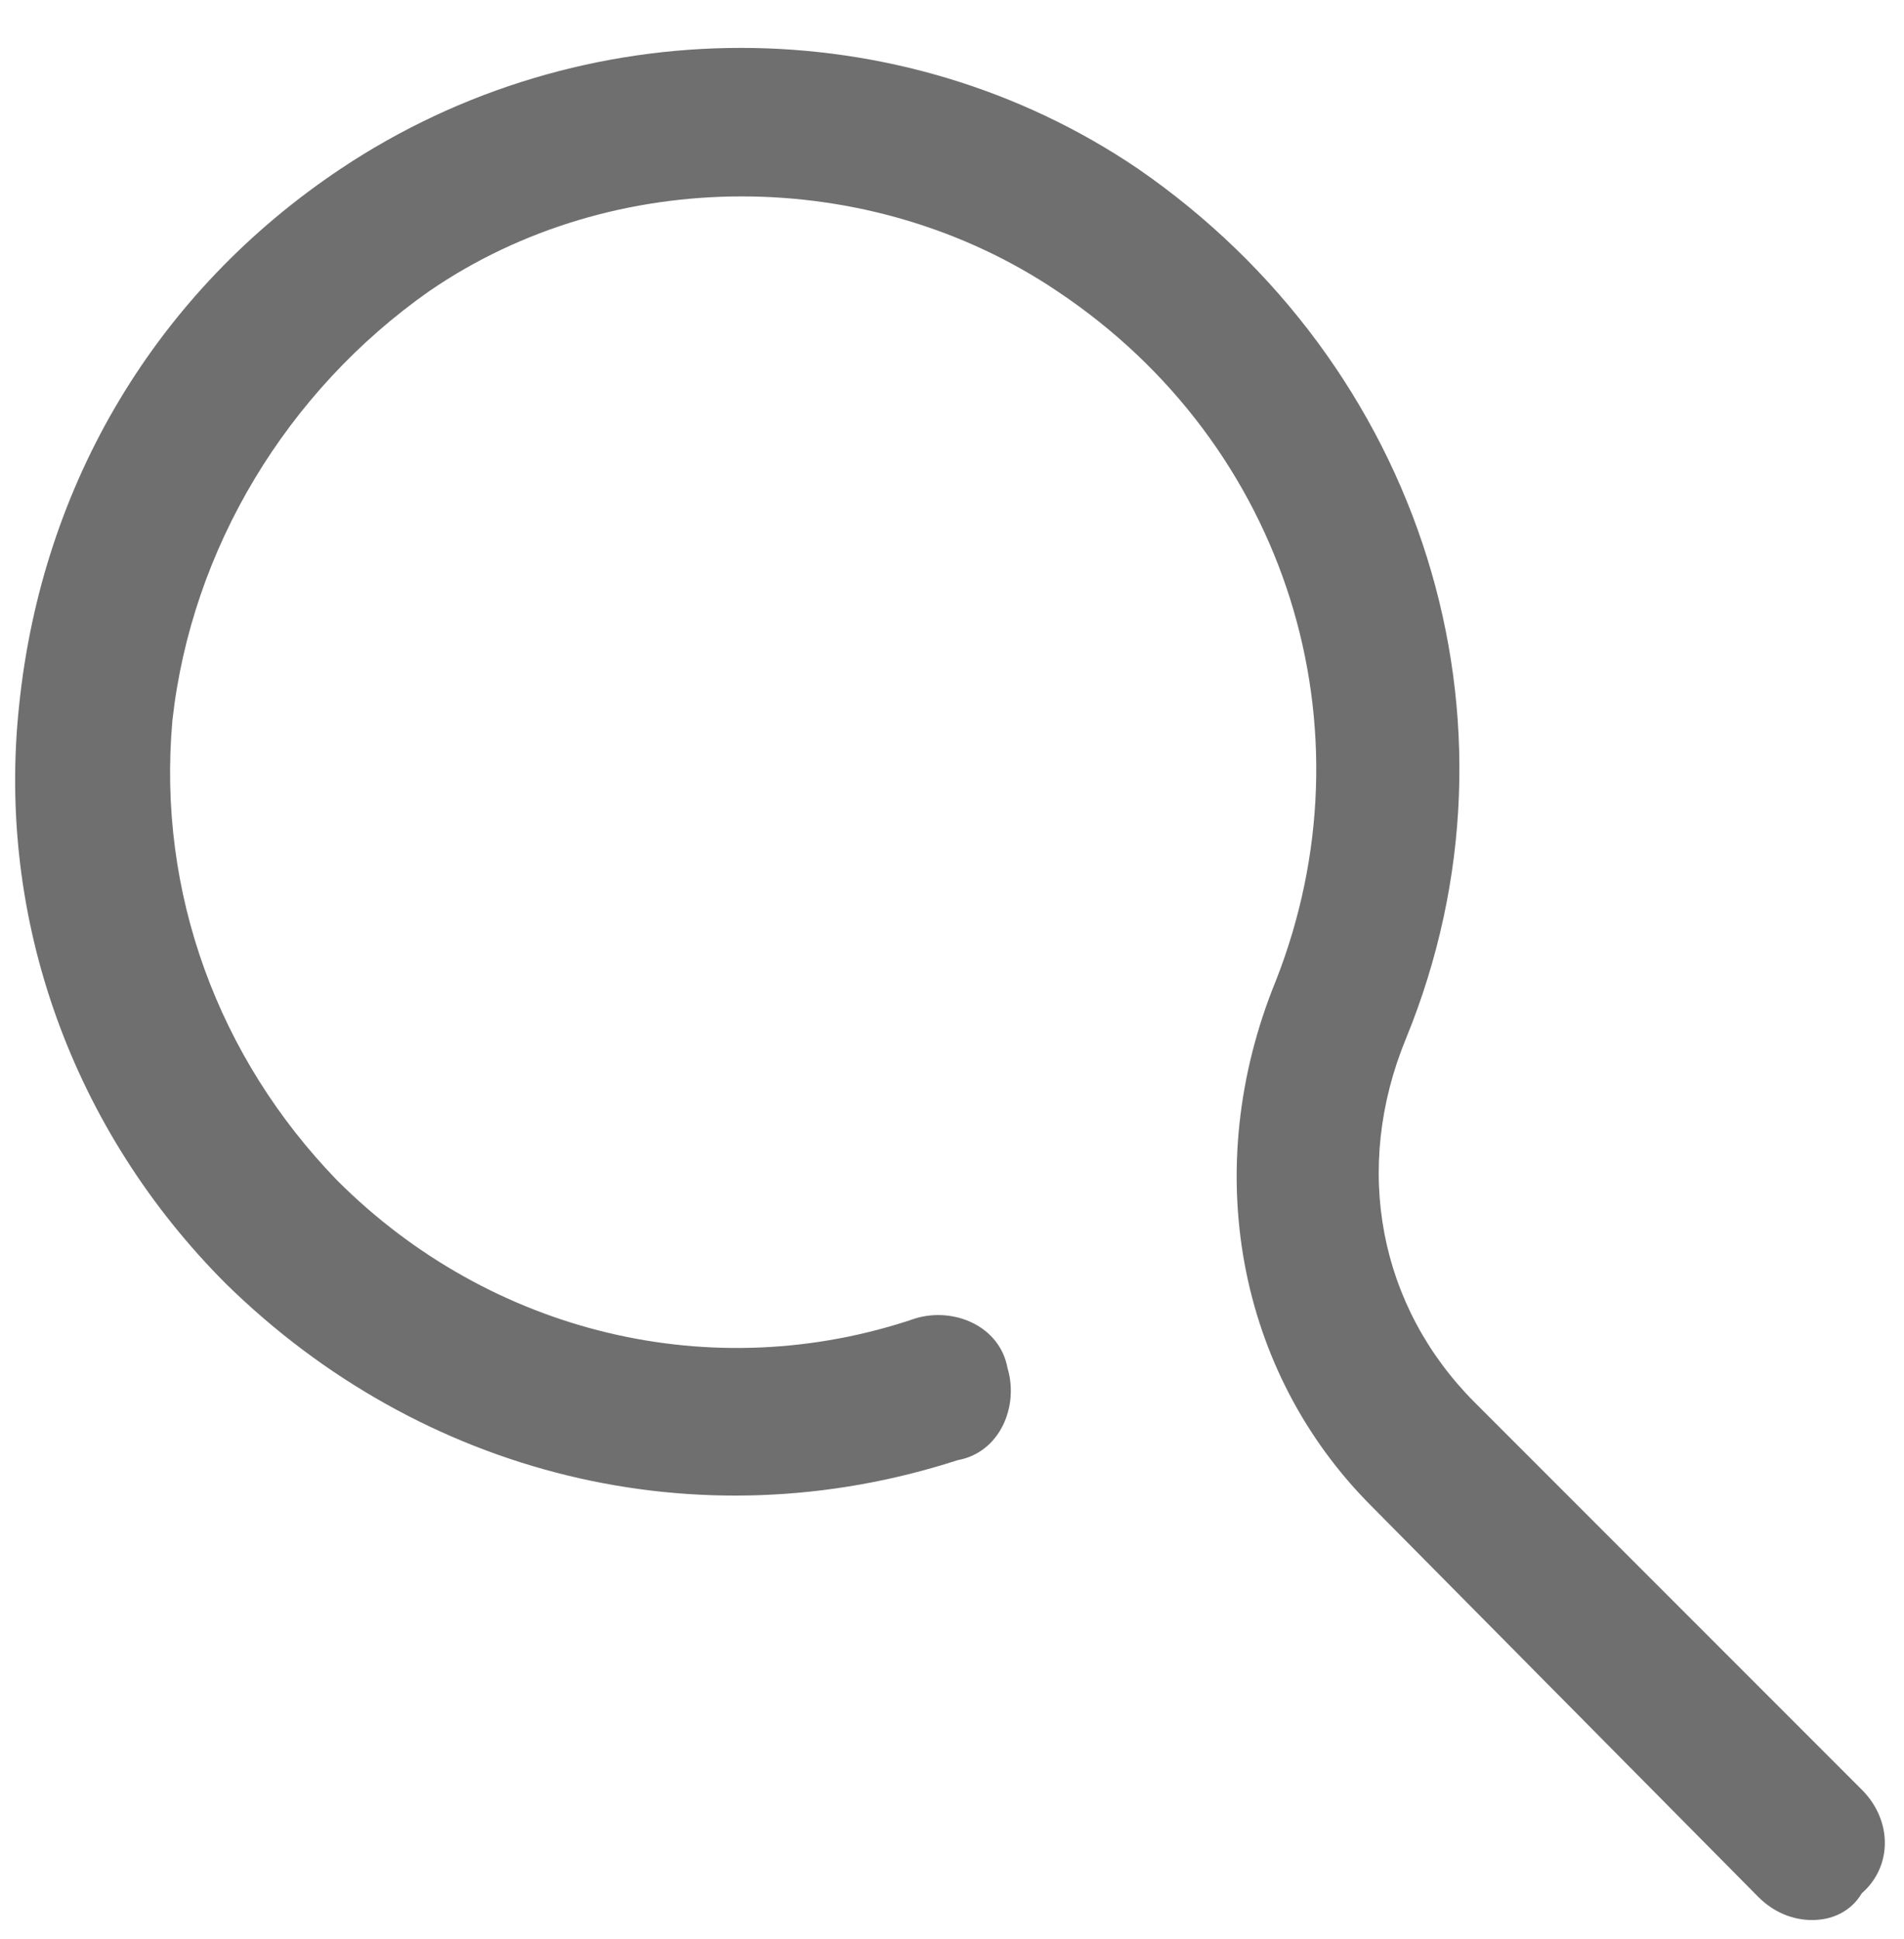 <?xml version="1.0" encoding="utf-8"?>
<!-- Generator: Adobe Illustrator 24.0.0, SVG Export Plug-In . SVG Version: 6.00 Build 0)  -->
<svg version="1.1" id="Livello_1" xmlns="http://www.w3.org/2000/svg" xmlns:xlink="http://www.w3.org/1999/xlink" x="0px" y="0px"
	 viewBox="0 0 49.7 50.6" style="enable-background:new 0 0 49.7 50.6;" xml:space="preserve">
<style type="text/css">
	.st0{fill:#706F6F;}
</style>
<g>
	<g>
		<path class="st0" d="M47.3,50.1c-0.5,0-1-0.2-1.4-0.6L35.8,39.3c-3.5-3.5-4.5-8.8-2.5-13.7c2.6-6.6,0.3-14-5.7-18
			c-4.9-3.3-11.6-3.3-16.4,0c-3.7,2.6-6.2,6.7-6.7,11.2c-0.4,4.5,1.2,8.8,4.3,12c4,4,9.8,5.4,15.1,3.6c1-0.3,2.2,0.2,2.4,1.3
			c0.3,1-0.2,2.2-1.3,2.4c-6.8,2.2-14,0.4-19.1-4.6c-4-4-6-9.5-5.4-15.1c0.6-5.8,3.6-10.8,8.4-14c6.3-4.2,14.6-4.2,20.8,0
			c7.4,5.1,10.4,14.4,7,22.7c-1.4,3.4-0.7,7,1.8,9.5l10.1,10.1c0.8,0.8,0.8,2,0,2.7C48.3,49.9,47.8,50.1,47.3,50.1z"/>
	</g>
</g>
</svg>
